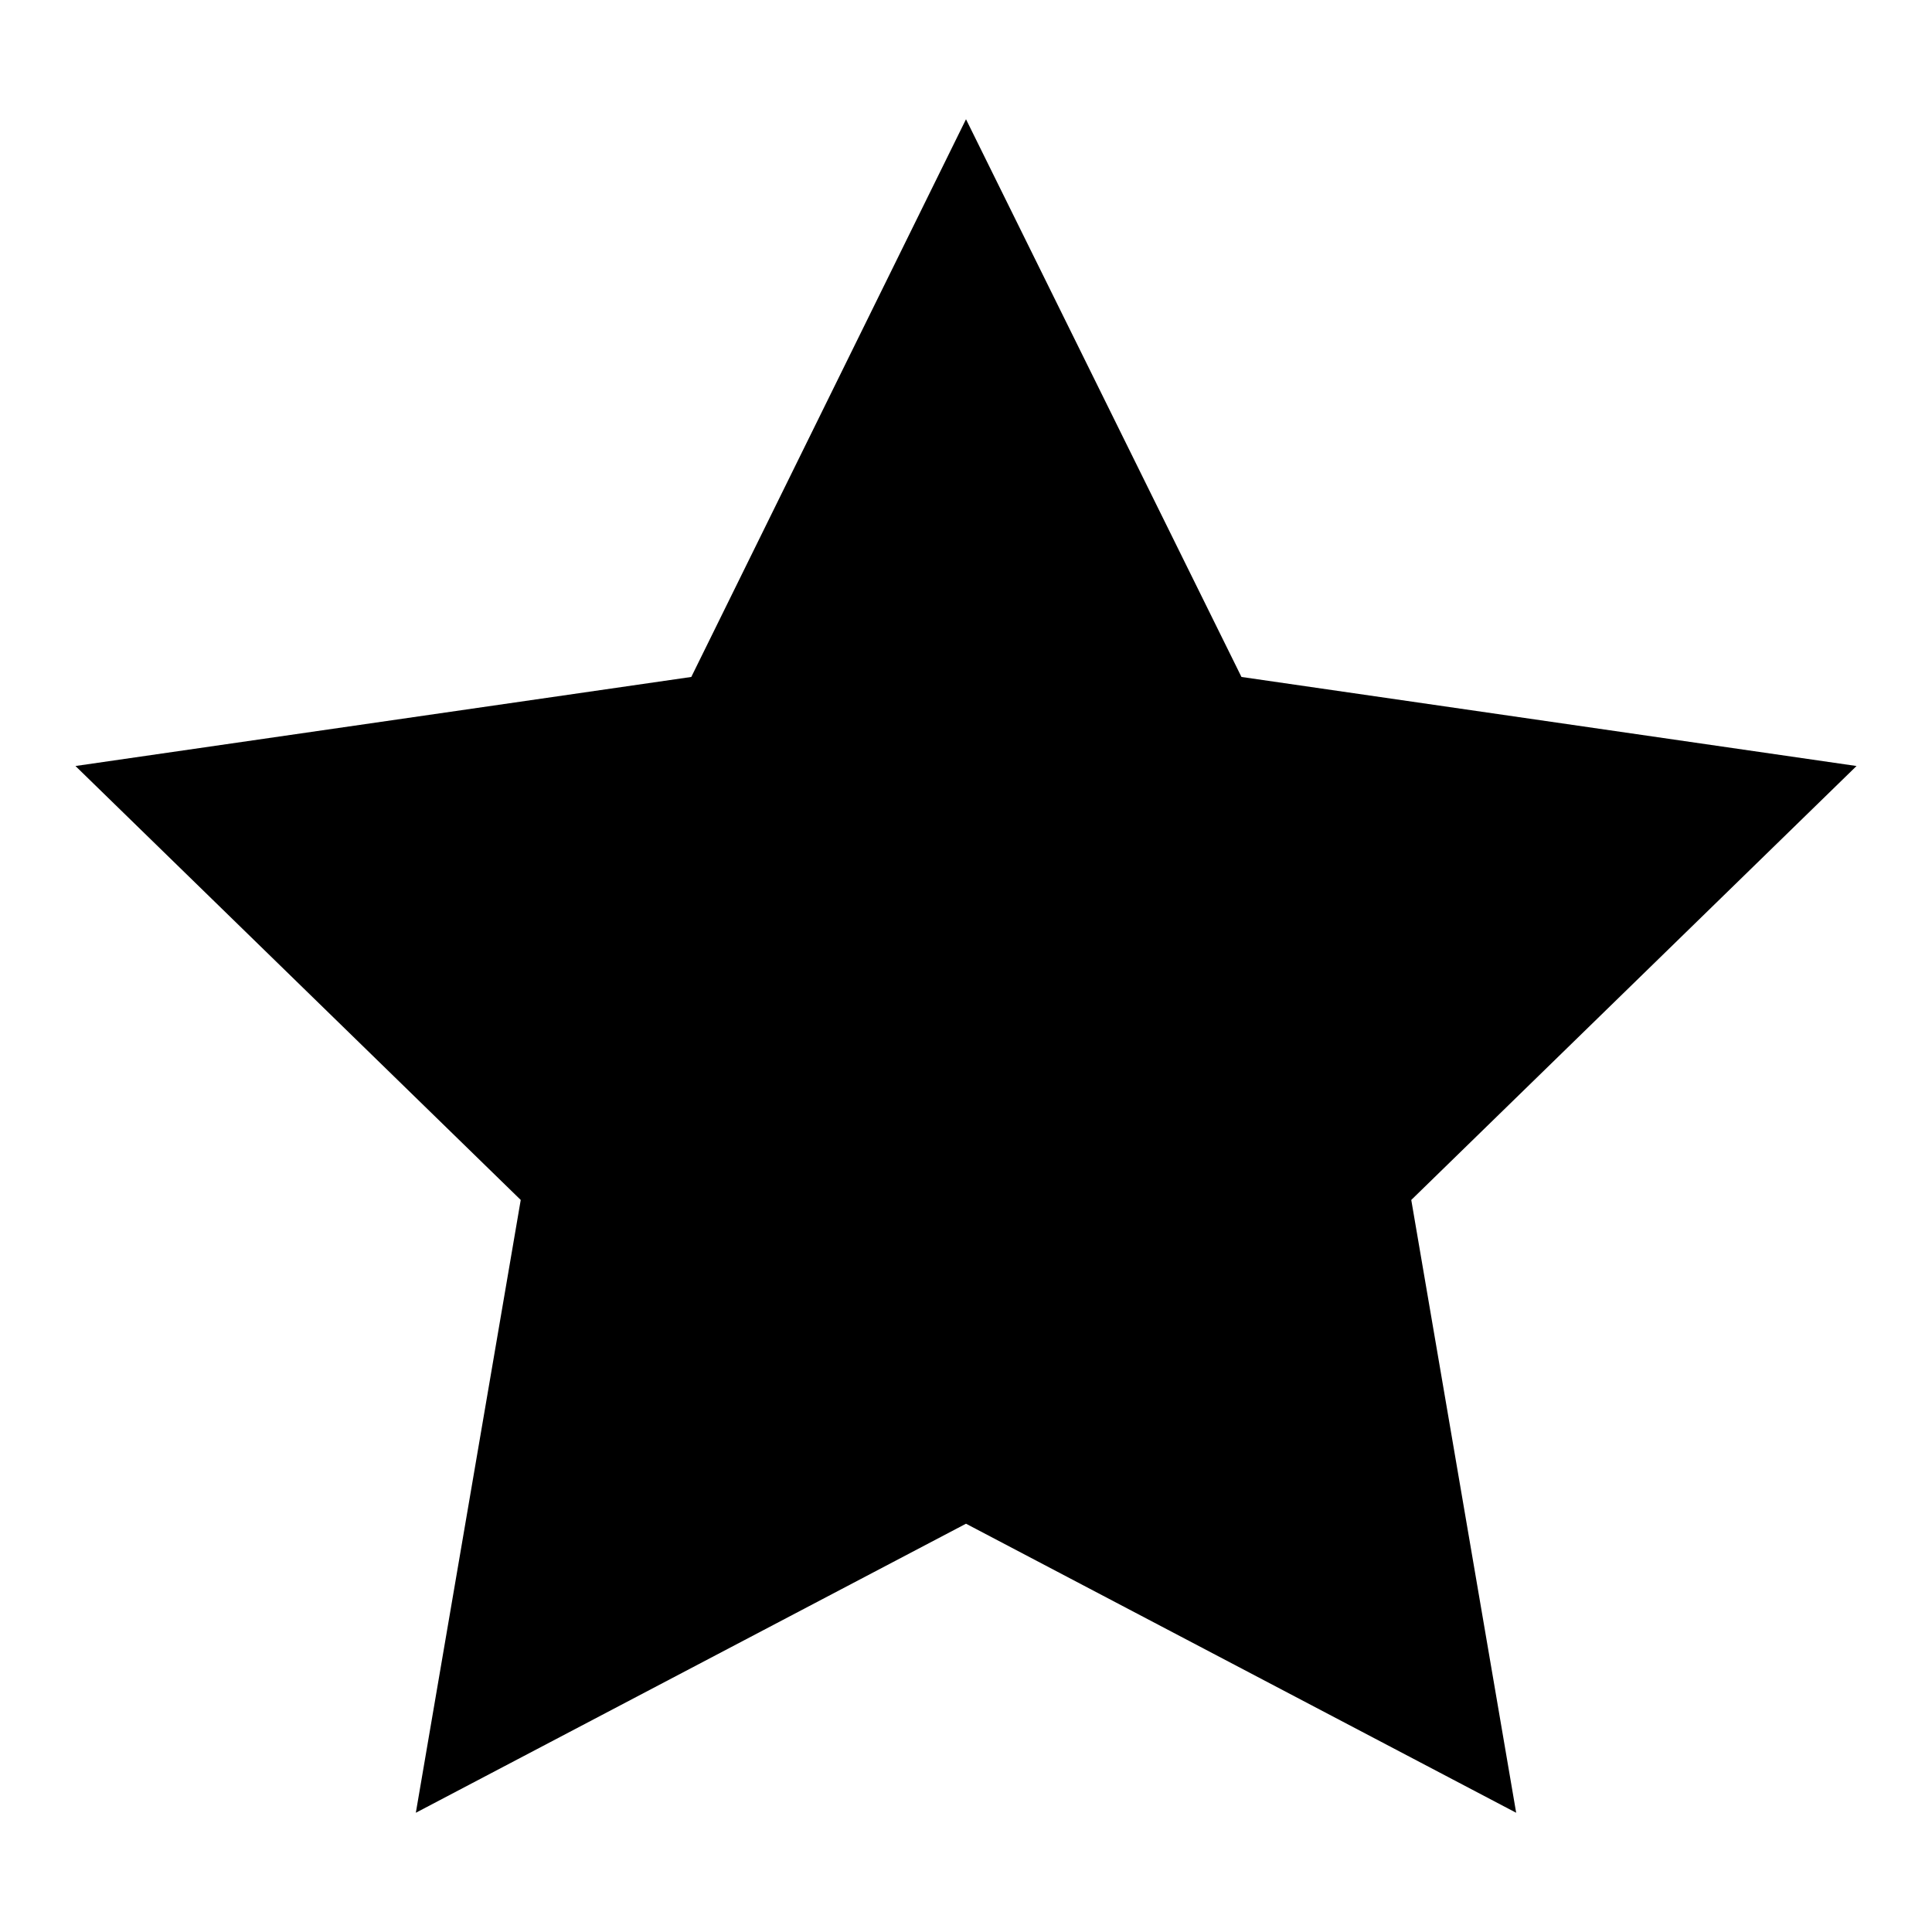 <?xml version="1.0" encoding="utf-8"?>
<!-- Svg Vector Icons : http://www.onlinewebfonts.com/icon -->
<!DOCTYPE svg PUBLIC "-//W3C//DTD SVG 1.1//EN" "http://www.w3.org/Graphics/SVG/1.1/DTD/svg11.dtd">
<svg version="1.1" xmlns="http://www.w3.org/2000/svg" xmlns:xlink="http://www.w3.org/1999/xlink" x="0px" y="0px" viewBox="0 0 256 256" enable-background="new 0 0 256 256" xml:space="preserve">
<g> <path fill="#000000" d="M128,15.8l36.5,73.9l81.5,11.8L187,159l13.9,81.2L128,201.9l-72.9,38.3L69,159l-59-57.5l81.6-11.8L128,15.8 z"/></g>
</svg>